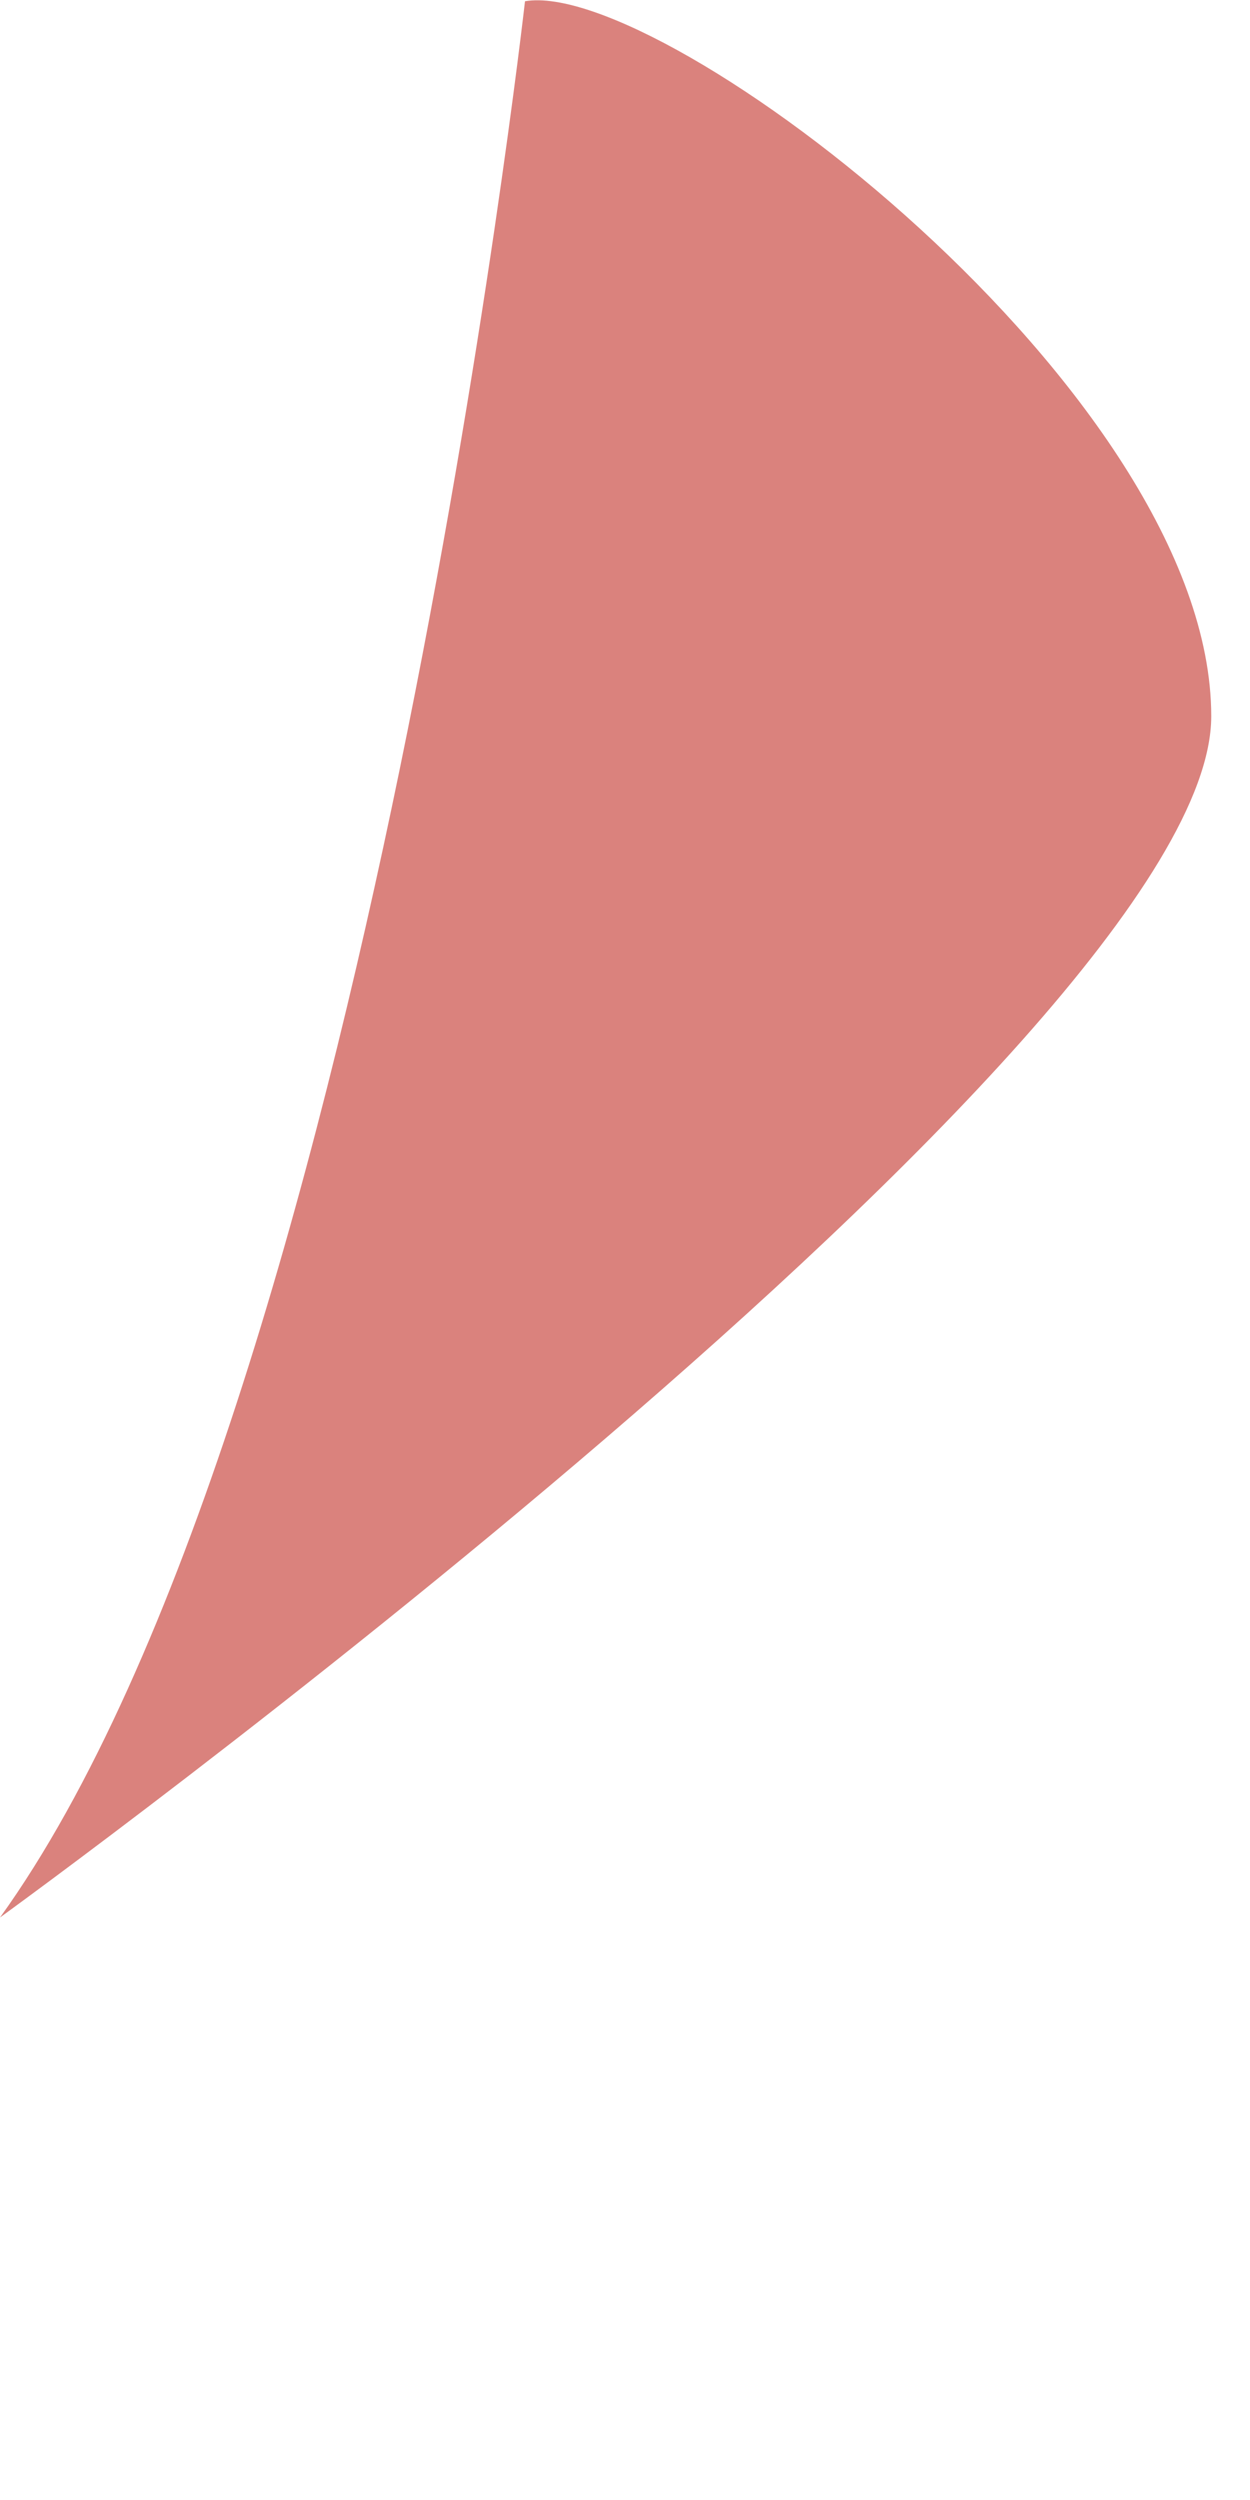 <?xml version="1.0" encoding="utf-8"?>
<svg xmlns="http://www.w3.org/2000/svg" fill="none" height="100%" overflow="visible" preserveAspectRatio="none" style="display: block;" viewBox="0 0 1 2" width="100%">
<path d="M0.42 0.001C0.42 0.001 0.293 1.127 0 1.534C0 1.534 0.969 0.832 0.969 0.573C0.969 0.314 0.53 -0.018 0.42 0.001Z" fill="#DA827D" id="Vector"/>
</svg>